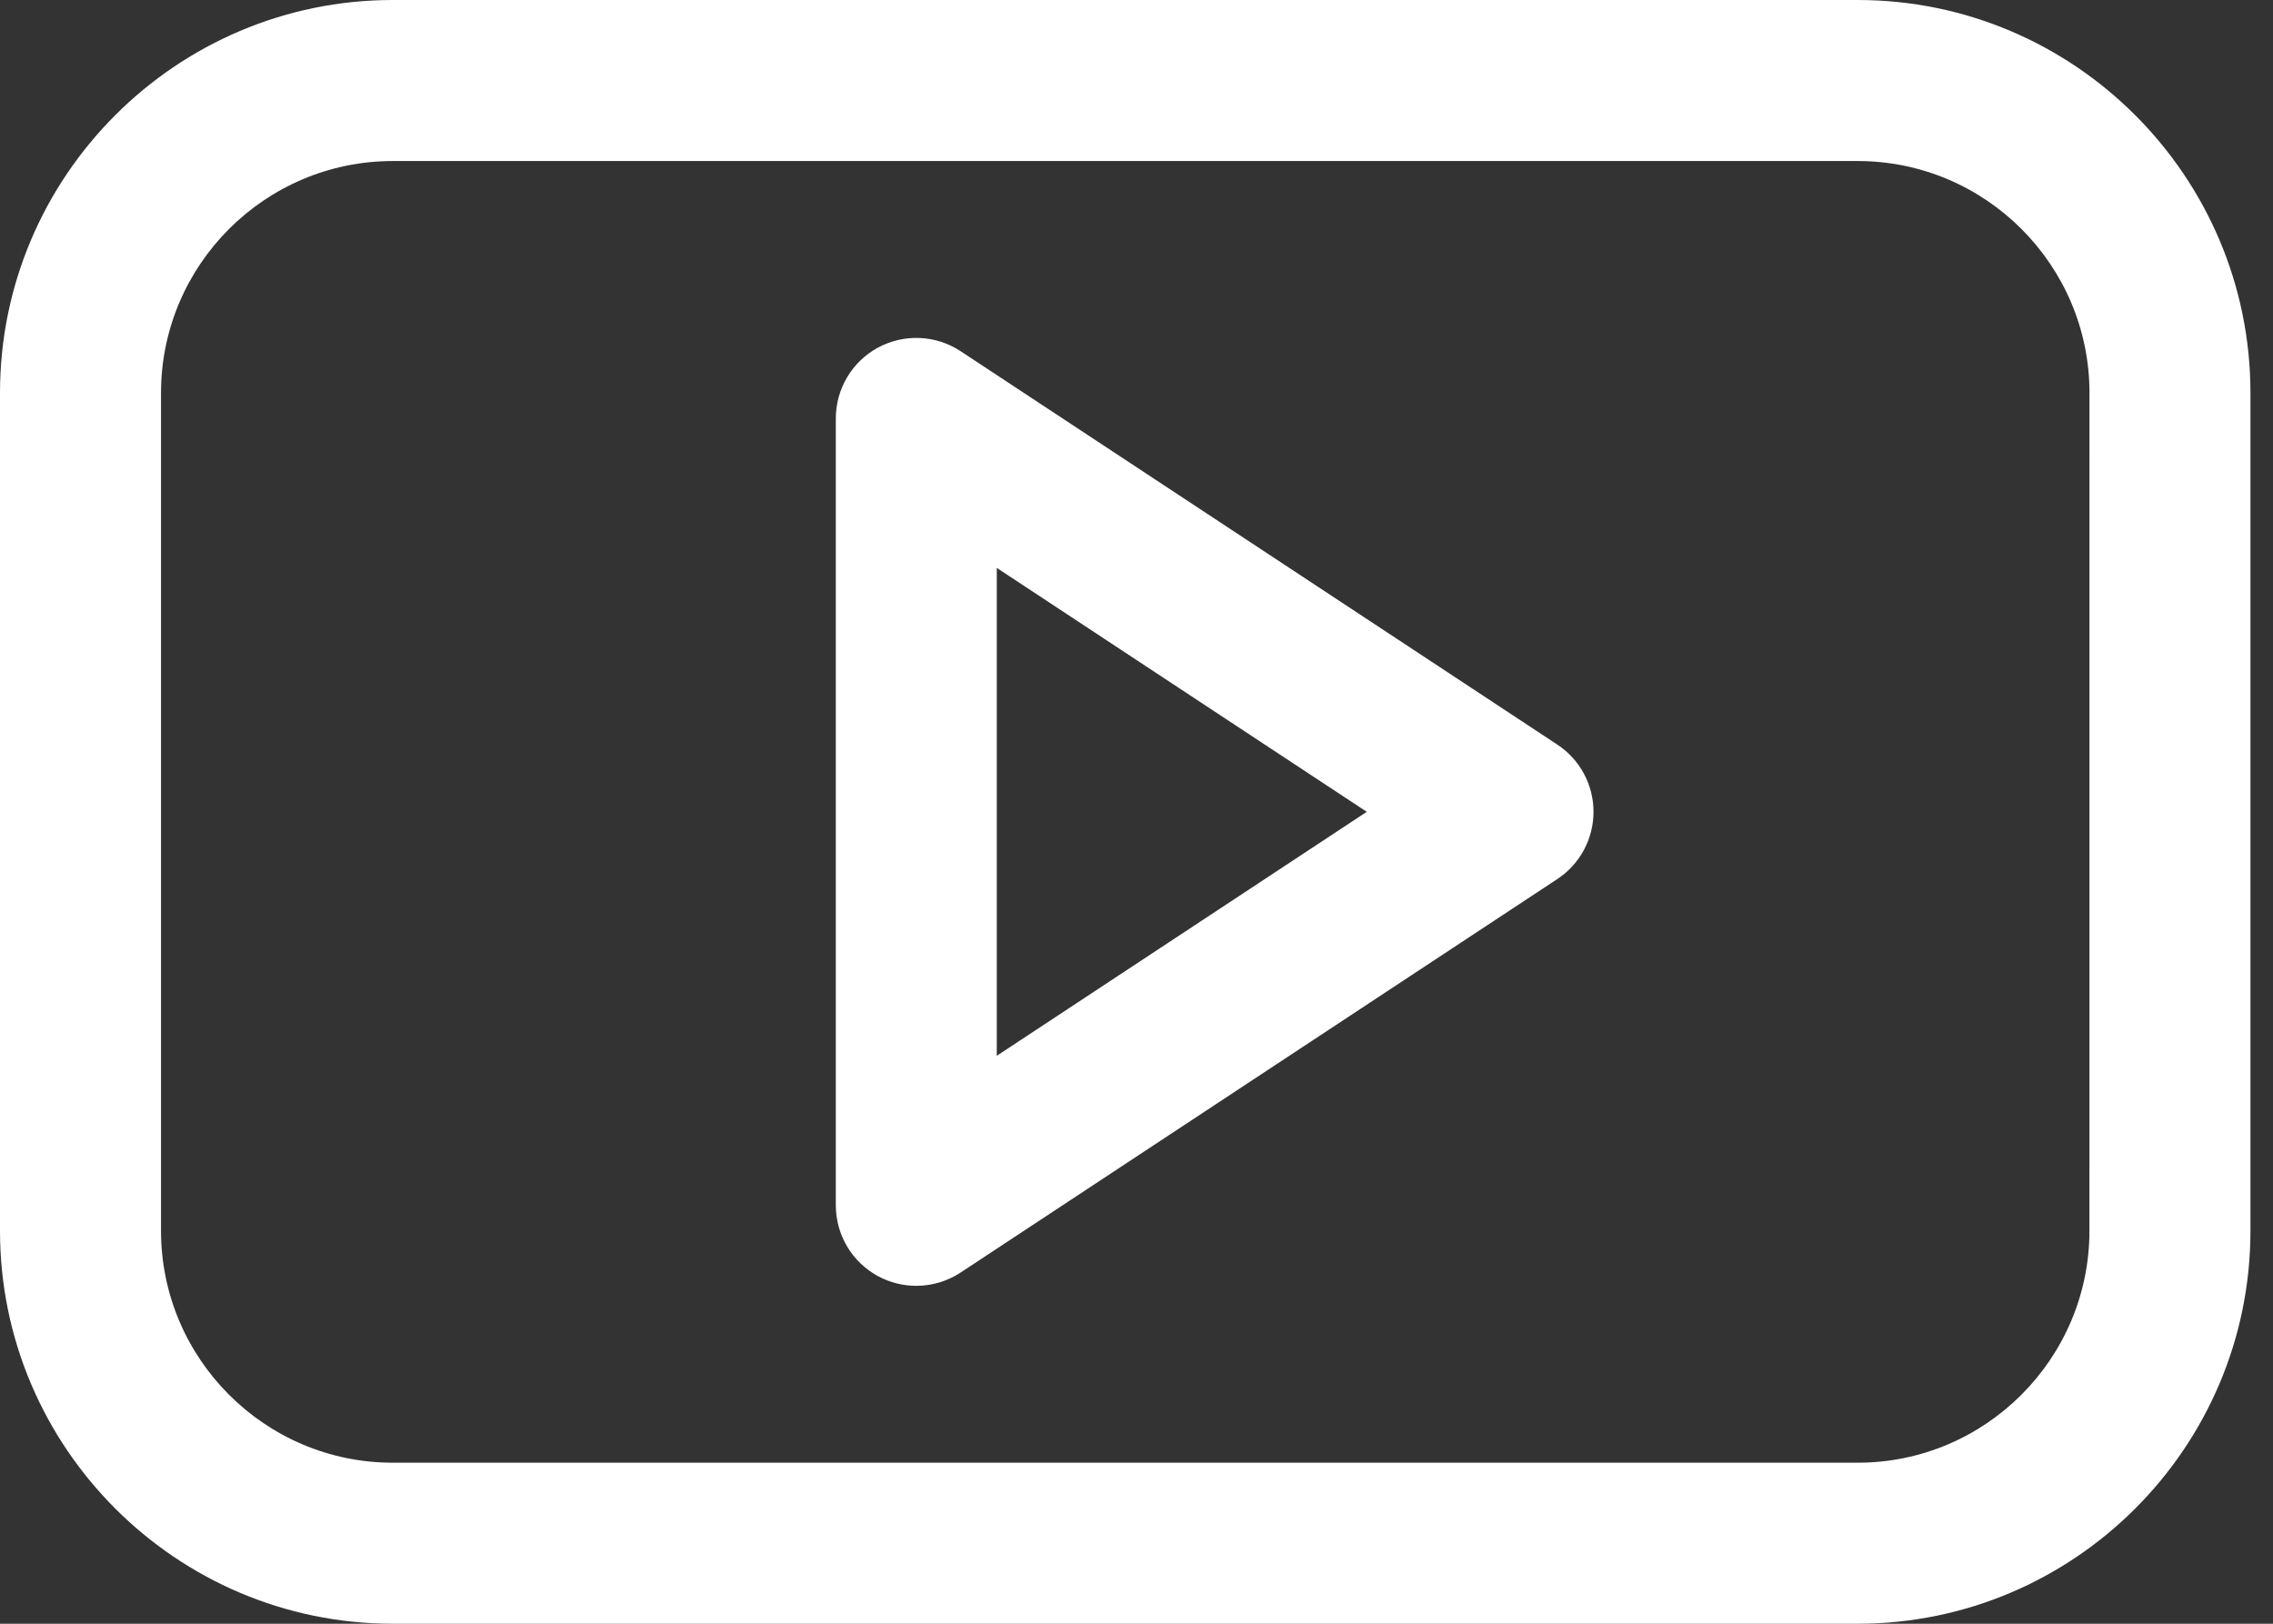 <?xml version="1.0" encoding="UTF-8"?> <svg xmlns="http://www.w3.org/2000/svg" width="49" height="35" viewBox="0 0 49 35" fill="none"><rect x="0" y="0" width="49" height="35" fill="#333333" stroke="none"/> <path d="M40.046 0H8.468C3.799 0 0 3.8 0 8.471V26.53C0 31.2 3.799 35 8.468 35H40.046C44.715 35 48.514 31.2 48.514 26.53V8.471C48.514 3.8 44.715 0 40.046 0ZM45.043 26.529C45.043 29.286 42.801 31.529 40.046 31.529H8.468C5.713 31.529 3.471 29.286 3.471 26.529V8.47C3.471 5.713 5.713 3.471 8.468 3.471H40.046C42.802 3.471 45.044 5.713 45.044 8.47L45.043 26.529Z" fill="white"></path> <path d="M33.572 16.05L20.708 7.57C20.175 7.219 19.493 7.189 18.93 7.491C18.368 7.794 18.018 8.381 18.018 9.019V25.981C18.018 26.619 18.368 27.206 18.93 27.509C19.188 27.648 19.471 27.716 19.753 27.716C20.087 27.716 20.419 27.62 20.708 27.43L33.572 18.948C34.059 18.627 34.352 18.082 34.352 17.499C34.352 16.915 34.059 16.371 33.572 16.05ZM21.488 22.758V12.241L29.464 17.499L21.488 22.758Z" fill="white"></path> </svg> 